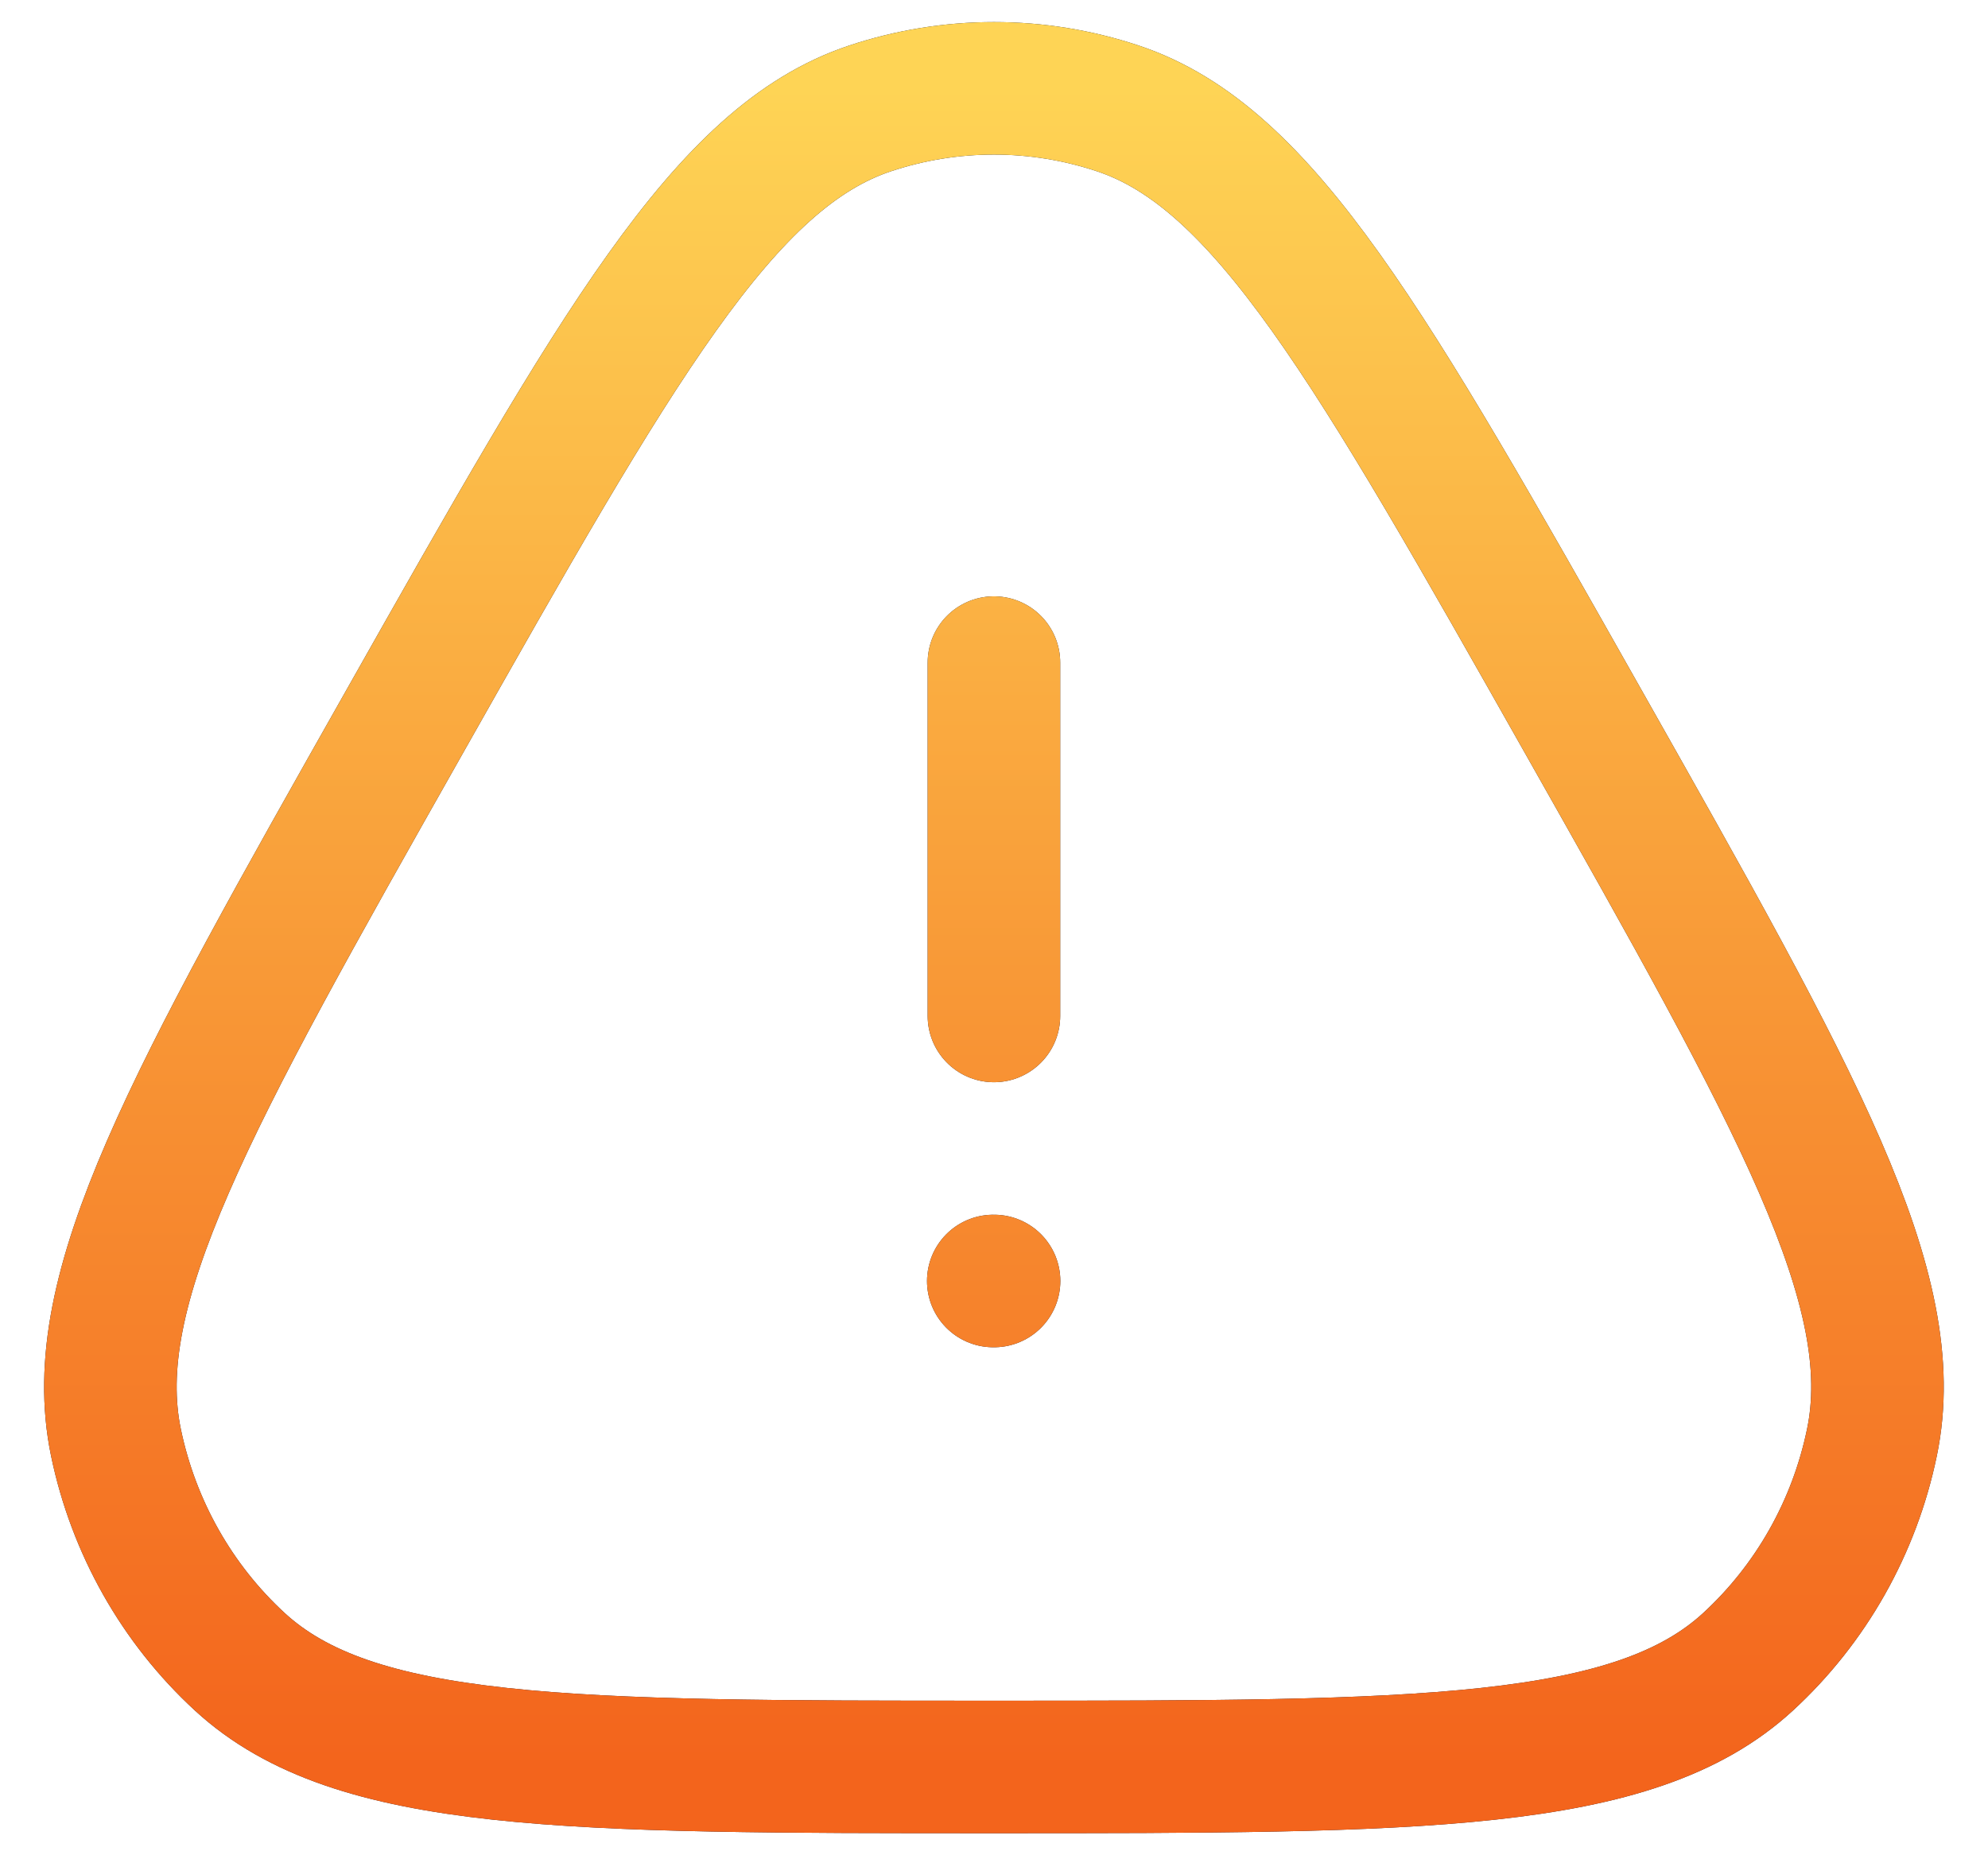 <svg width="30" height="28" viewBox="0 0 30 28" fill="none" xmlns="http://www.w3.org/2000/svg">
<path d="M14.989 19.333H15.001M14.999 15.333V10M6.095 10.911C9.313 5.216 10.922 2.369 13.13 1.636C14.345 1.232 15.654 1.232 16.868 1.636C19.076 2.369 20.686 5.216 23.904 10.911C27.122 16.605 28.731 19.452 28.248 21.772C27.983 23.049 27.329 24.206 26.379 25.08C24.654 26.667 21.436 26.667 14.999 26.667C8.563 26.667 5.345 26.667 3.619 25.08C2.67 24.206 2.016 23.049 1.75 21.772C1.268 19.452 2.877 16.605 6.095 10.911Z" stroke="#141B34" stroke-width="2" stroke-linecap="round"/>
<path d="M14.989 19.333H15.001M14.999 15.333V10M6.095 10.911C9.313 5.216 10.922 2.369 13.13 1.636C14.345 1.232 15.654 1.232 16.868 1.636C19.076 2.369 20.686 5.216 23.904 10.911C27.122 16.605 28.731 19.452 28.248 21.772C27.983 23.049 27.329 24.206 26.379 25.08C24.654 26.667 21.436 26.667 14.999 26.667C8.563 26.667 5.345 26.667 3.619 25.08C2.67 24.206 2.016 23.049 1.75 21.772C1.268 19.452 2.877 16.605 6.095 10.911Z" stroke="url(#paint0_linear_1496_9858)" stroke-width="2" stroke-linecap="round"/>
<defs>
<linearGradient id="paint0_linear_1496_9858" x1="14.999" y1="1.333" x2="14.999" y2="26.667" gradientUnits="userSpaceOnUse">
<stop stop-color="#FED455"/>
<stop offset="1" stop-color="#F3641C"/>
</linearGradient>
</defs>
</svg>
